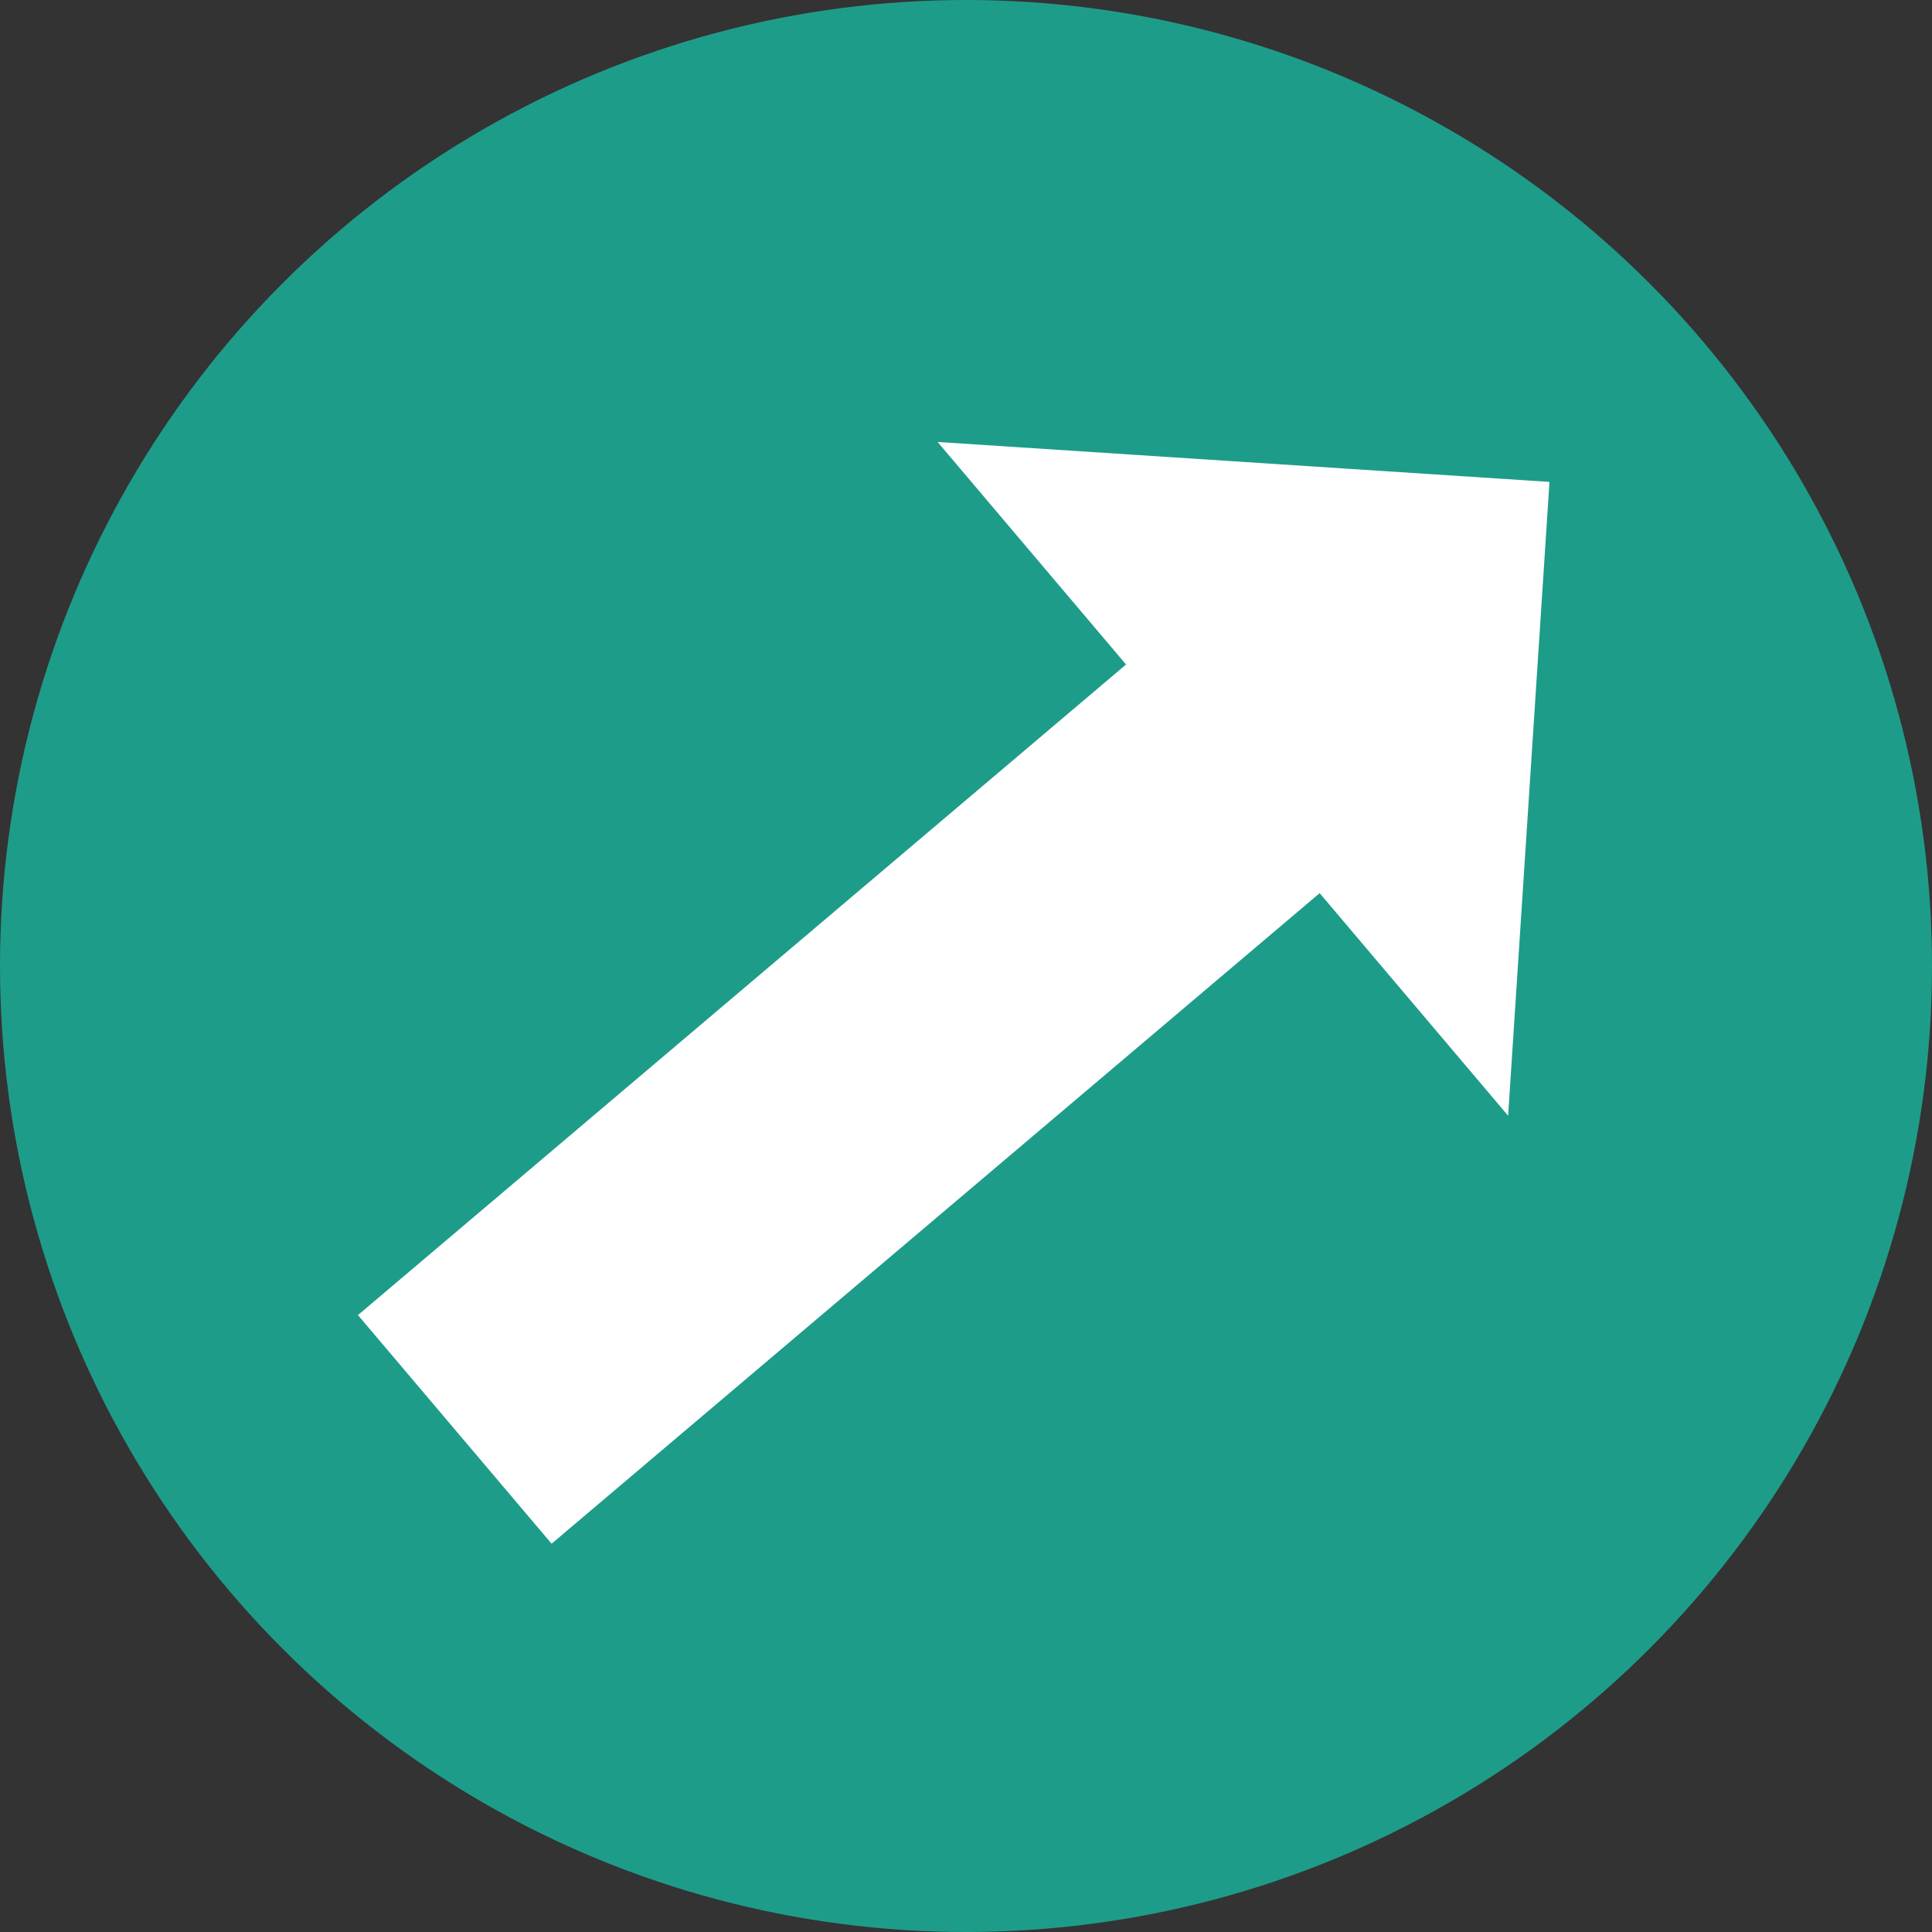 <svg xmlns="http://www.w3.org/2000/svg" width="200" height="200" viewBox="0 0 200 200">
  <rect x="0" y="0" width="200" height="200" fill="#333333" stroke="none"/>
  <g id="Text">
    <g>
      <circle cx="100" cy="100" r="100" fill="#1e9c8a"/>
      <g>
        <rect x="33.721" y="96.027" width="112.749" height="31.014" transform="translate(-50.74 84.658) rotate(-40.265)" fill="#fff"/>
        <polygon points="160.402 49.887 156.12 115.498 97.061 45.753 160.402 49.887" fill="#fff"/>
      </g>
    </g>
  </g>
</svg>
